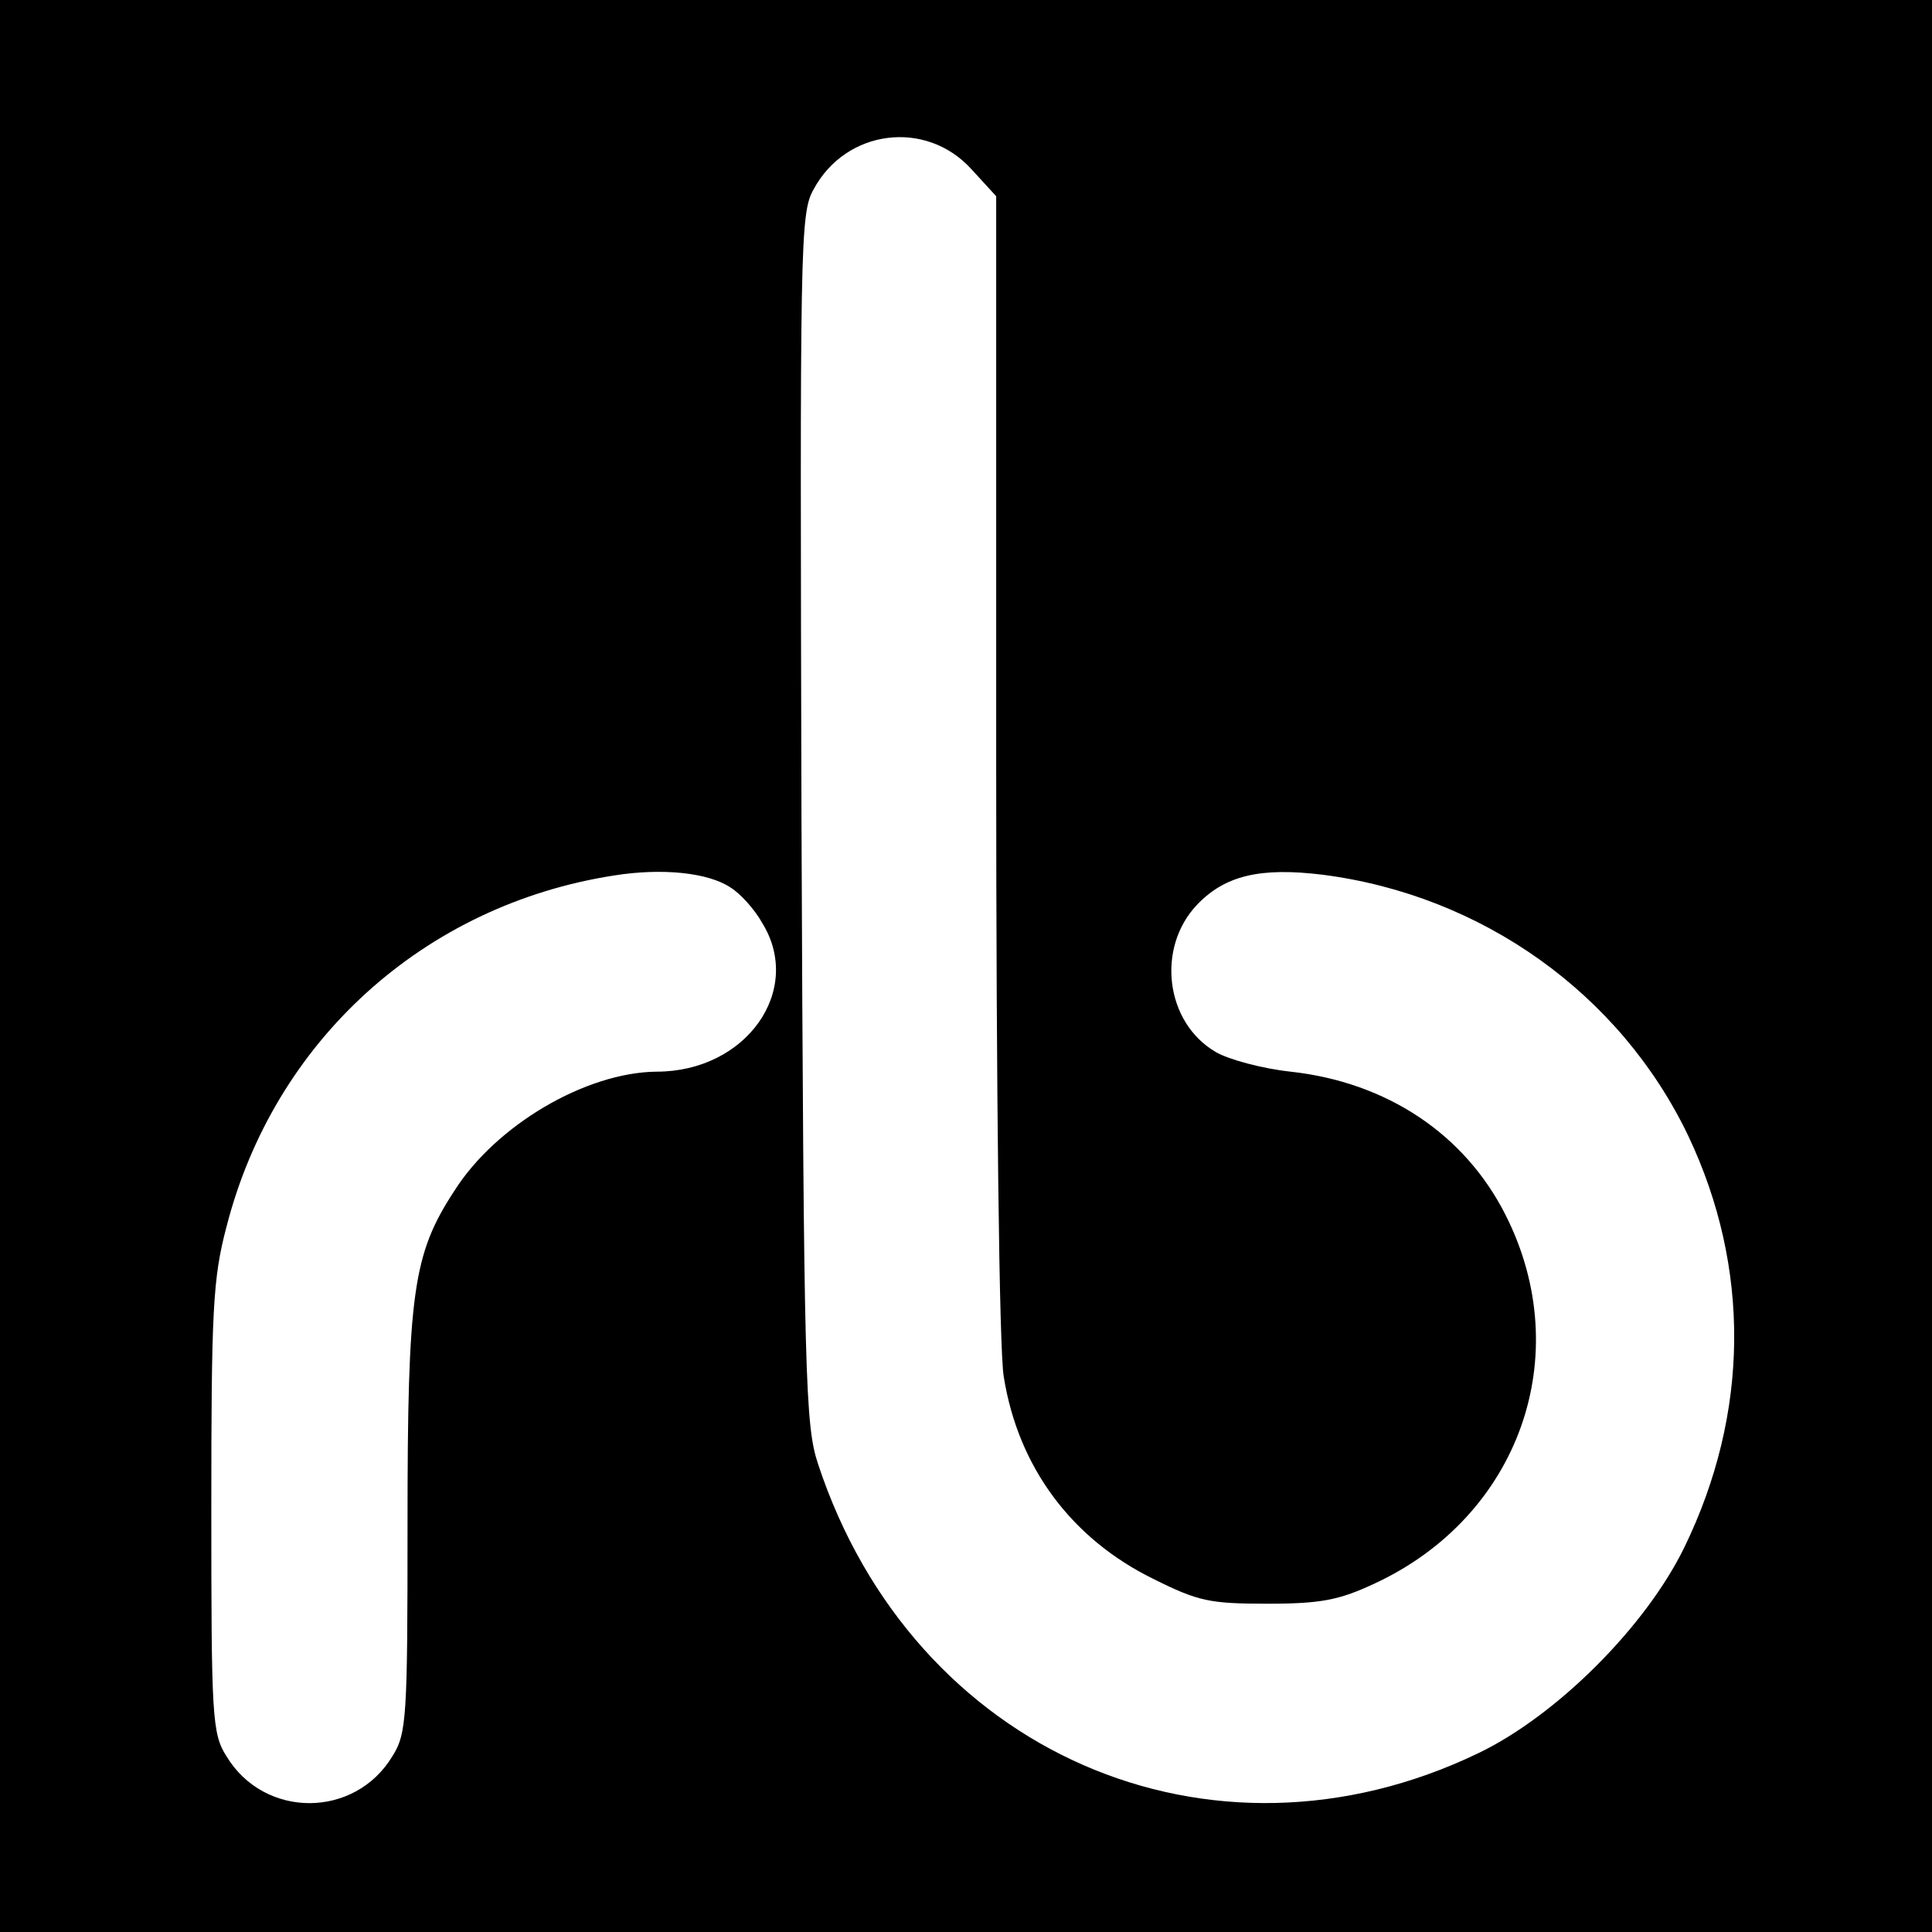 <?xml version="1.0" standalone="no"?>
<!DOCTYPE svg PUBLIC "-//W3C//DTD SVG 20010904//EN"
 "http://www.w3.org/TR/2001/REC-SVG-20010904/DTD/svg10.dtd">
<svg version="1.0" xmlns="http://www.w3.org/2000/svg"
 width="256pt" height="256pt" viewBox="0 0 256 256"
 preserveAspectRatio="xMidYMid meet">
<g transform="translate(0,256) scale(0.1,-0.1)"
fill="#000000" stroke="none">
<path d="M0 1280 l0 -1280 1280 0 1280 0 0 1280 0 1280 -1280 0 -1280 0 0
-1280z m1287 1056 l33 -36 0 -752 c0 -434 4 -778 10 -812 19 -120 90 -215 198
-268 60 -30 75 -33 152 -33 71 0 95 5 142 27 191 89 267 302 173 488 -54 107
-157 176 -285 190 -37 4 -82 16 -99 26 -67 39 -79 138 -25 195 37 39 84 50
166 40 212 -27 395 -158 485 -346 83 -175 81 -368 -5 -545 -51 -105 -169 -223
-273 -273 -355 -171 -749 1 -875 383 -17 51 -19 112 -22 855 -2 763 -2 802 16
834 43 80 149 93 209 27z m-319 -952 c13 -8 32 -29 42 -47 55 -89 -21 -197
-140 -197 -94 -1 -213 -71 -268 -158 -55 -84 -62 -135 -62 -442 0 -255 -1
-277 -20 -307 -50 -83 -170 -83 -220 0 -19 30 -20 52 -20 328 0 262 2 305 20
373 63 247 262 427 514 466 63 10 124 4 154 -16z"/>
</g>
</svg>
